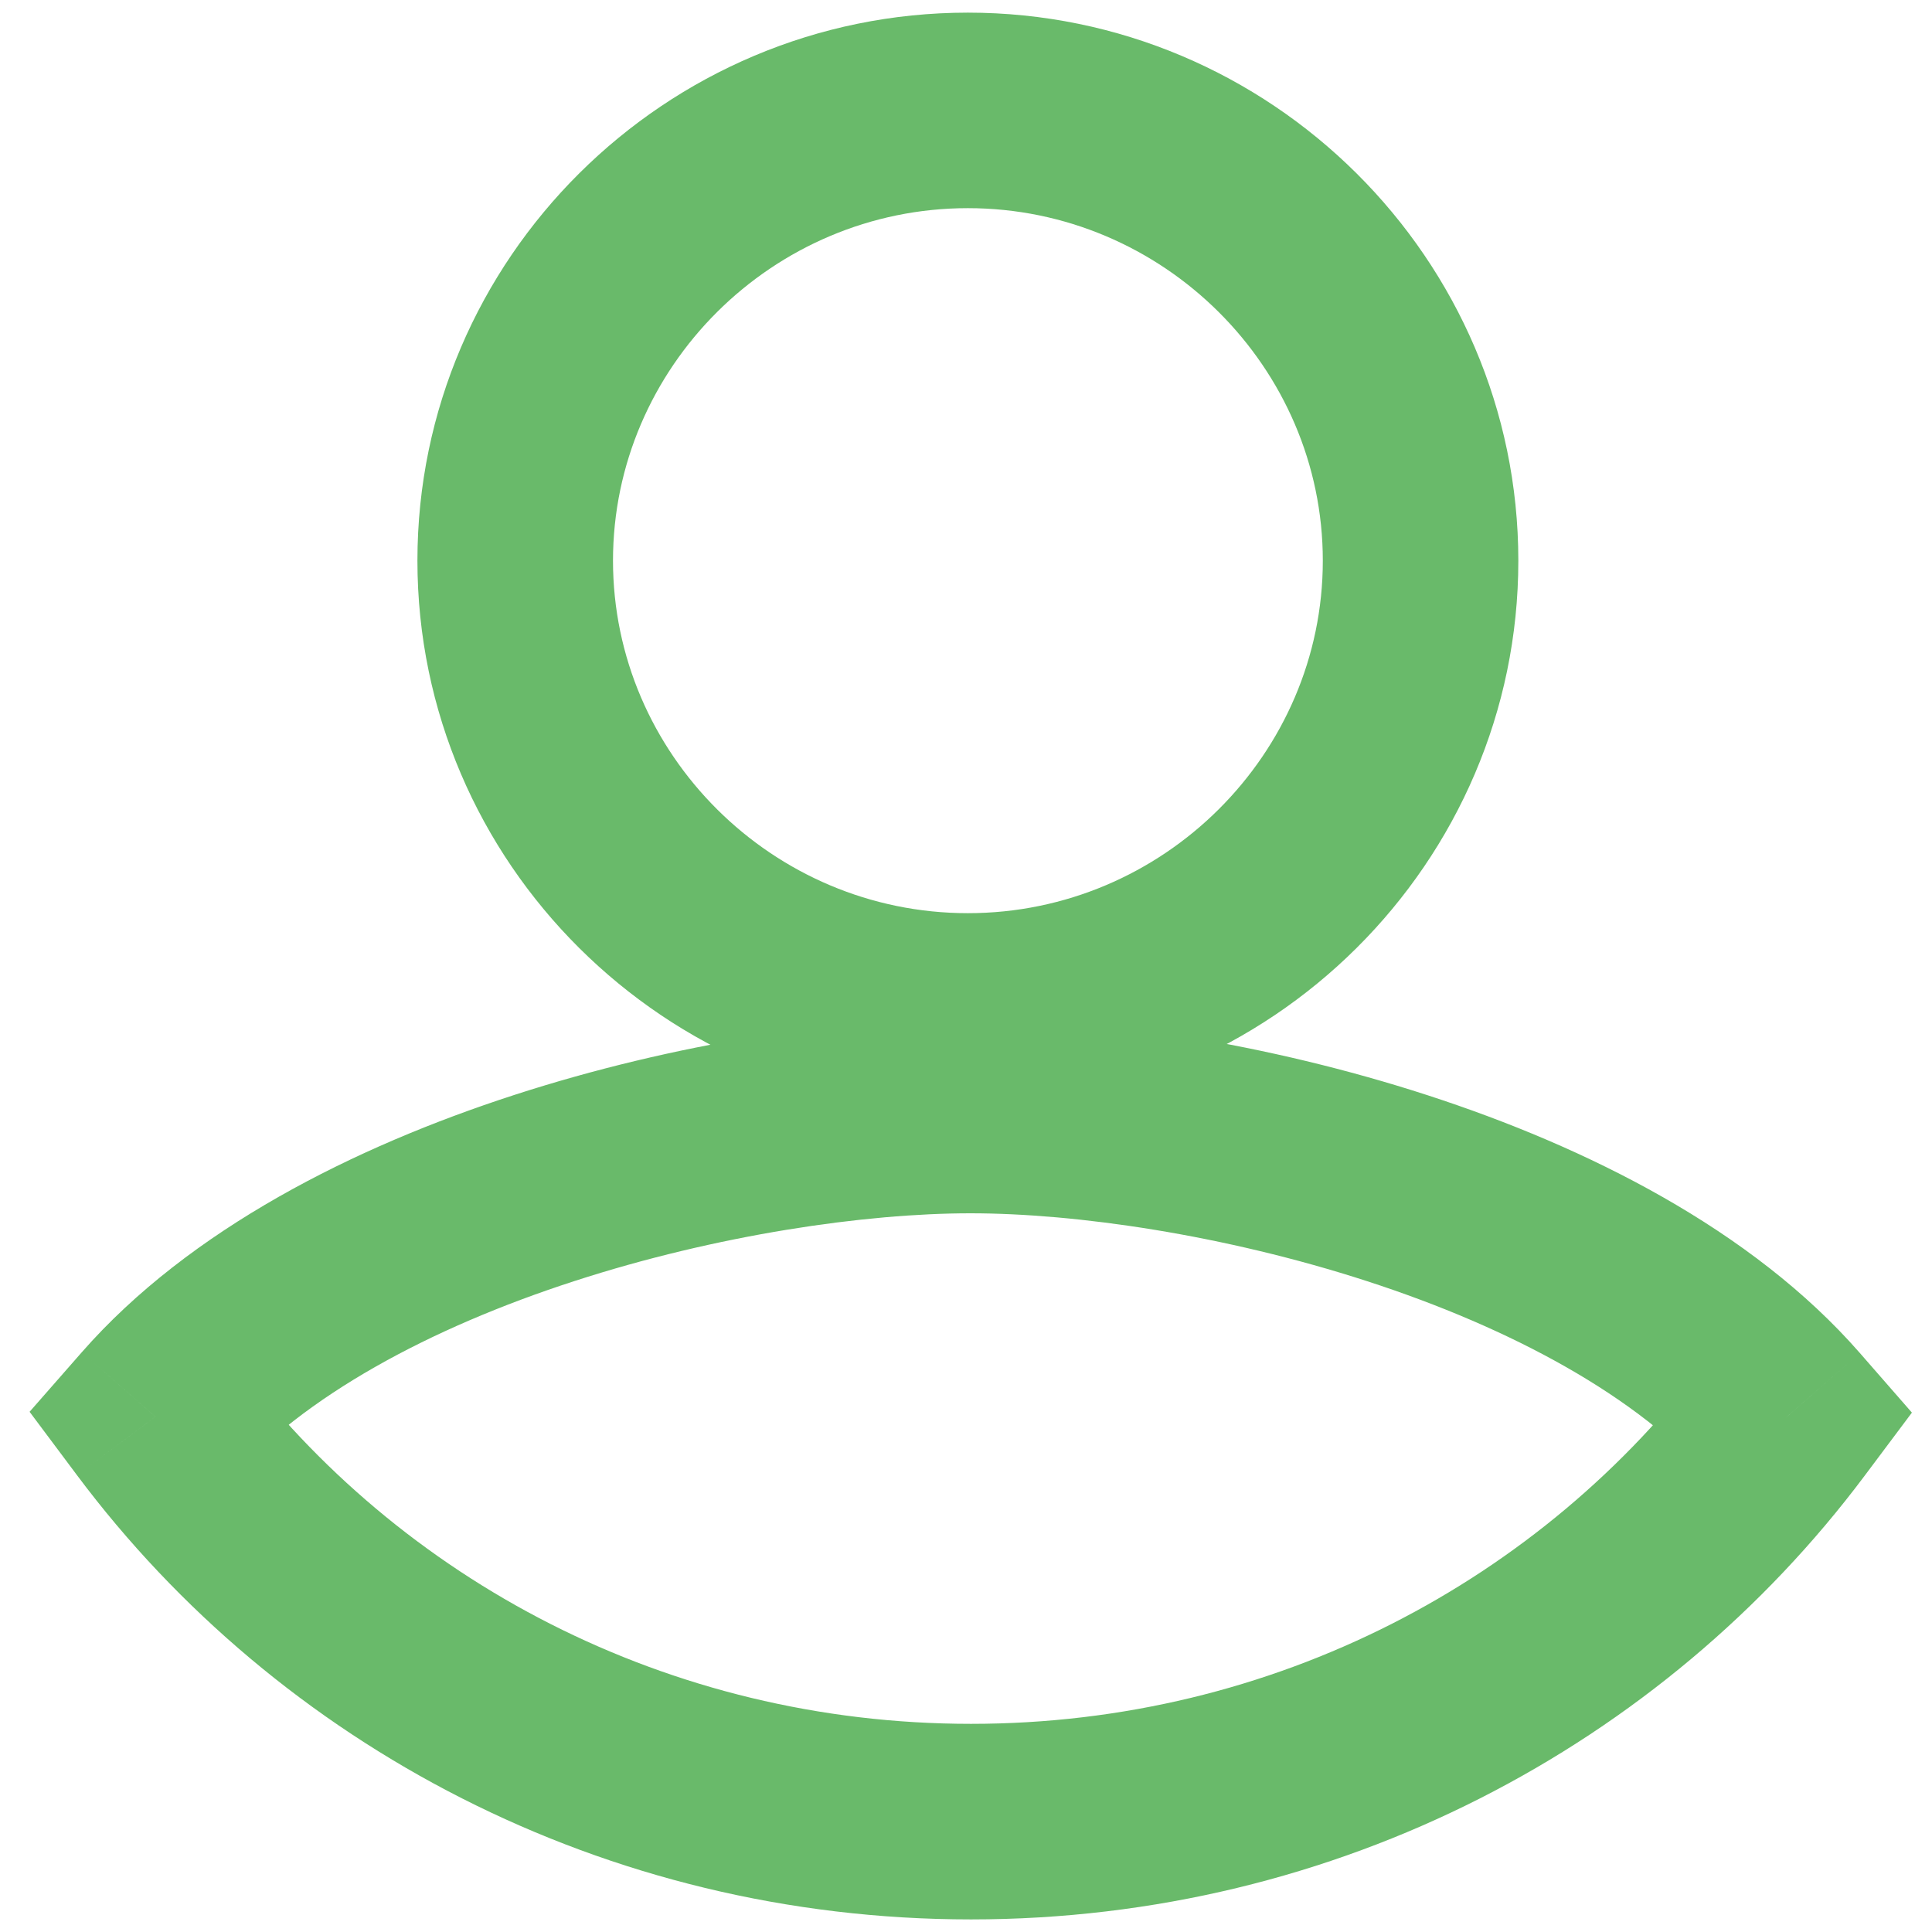 <svg width="35" height="35" viewBox="0 0 35 35" fill="none" xmlns="http://www.w3.org/2000/svg">
<path d="M2.814 25.665L1.482 24.497L0.536 25.576L1.396 26.726L2.814 25.665ZM32.359 25.677L33.777 26.738L34.636 25.591L33.693 24.511L32.359 25.677ZM17.534 20.086C23.014 20.086 27.506 15.631 27.506 10.157H23.964C23.964 13.657 21.075 16.543 17.534 16.543V20.086ZM7.562 10.157C7.562 15.631 12.054 20.086 17.534 20.086V16.543C13.993 16.543 11.105 13.657 11.105 10.157H7.562ZM17.534 0.229C12.054 0.229 7.562 4.684 7.562 10.157H11.105C11.105 6.658 13.993 3.771 17.534 3.771V0.229ZM27.506 10.157C27.506 4.684 23.014 0.229 17.534 0.229V3.771C21.075 3.771 23.964 6.658 23.964 10.157H27.506ZM4.147 26.833C5.496 25.293 7.786 24.057 10.405 23.208C12.993 22.368 15.674 21.98 17.582 21.98V18.437C15.277 18.437 12.227 18.892 9.311 19.838C6.426 20.774 3.438 22.266 1.482 24.497L4.147 26.833ZM17.591 31.229C12.091 31.229 7.232 28.614 4.233 24.604L1.396 26.726C5.047 31.609 10.948 34.772 17.591 34.772V31.229ZM30.941 24.614C27.942 28.619 23.086 31.229 17.591 31.229V34.772C24.229 34.772 30.125 31.614 33.777 26.738L30.941 24.614ZM17.582 21.98C19.491 21.98 22.176 22.369 24.767 23.21C27.388 24.061 29.678 25.3 31.025 26.842L33.693 24.511C31.739 22.274 28.749 20.779 25.861 19.841C22.943 18.893 19.889 18.437 17.582 18.437V21.98Z" fill="#69BA6A"/>
</svg>
